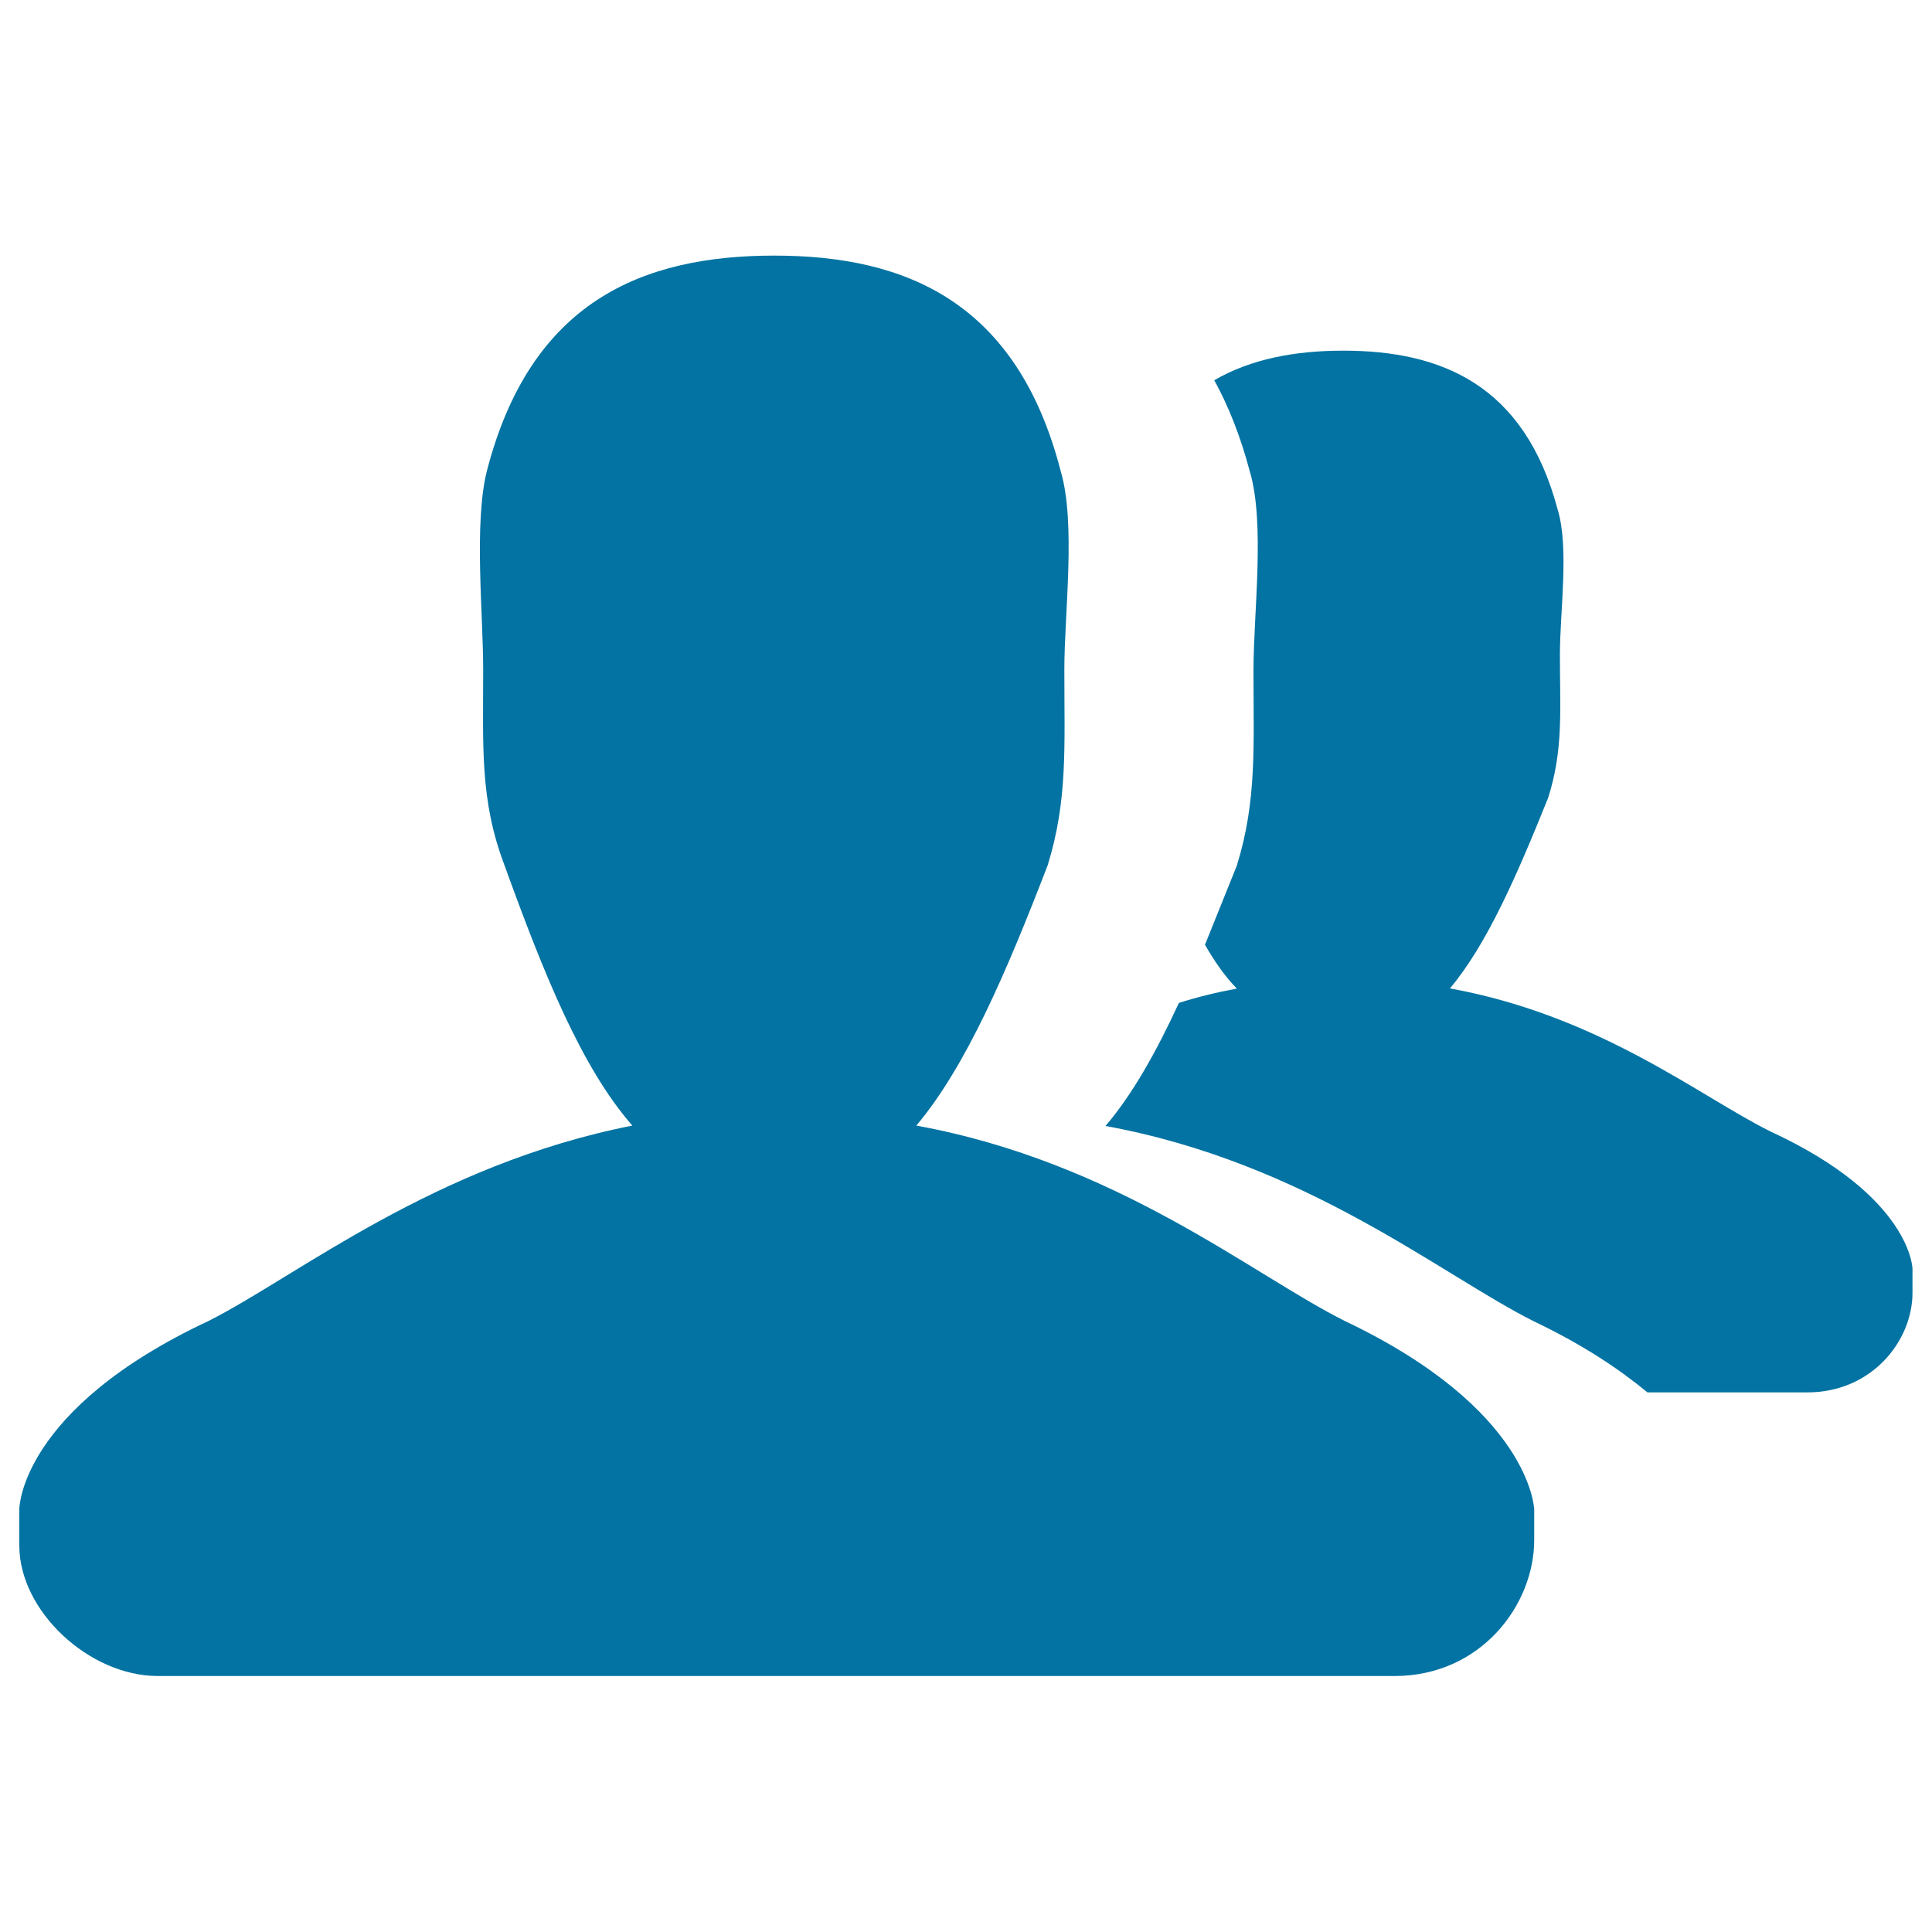 <svg xmlns="http://www.w3.org/2000/svg" viewBox="0 0 1000 1000" style="fill:#0273a2">
<title>Class SVG icon</title>
<path d="M916.5,585.7c-36.1-17.8-88.2-60-166-74.1c19-22.7,34.3-57.6,50.8-98.6c8-25.1,6.1-45.3,6.1-74.1c0-22.1,4.9-55.7-1.2-75.3c-17.1-64.3-60-82.1-110.9-82.1c-25.1,0-47.8,4.3-66.8,15.3c7.4,13.5,13.5,28.8,18.4,47.2c8,27,1.9,73.5,1.9,102.9c0,39.8,1.8,67.4-8.6,101.1l-16.5,41c4.9,8.6,10.4,16.5,16.5,22.7c-10.4,1.9-20.2,4.3-30,7.4c-11.6,25.1-23.9,47.2-38,63.7c104.1,19,173.9,77.2,221.7,101.1c25.8,12.3,44.7,25.1,58.8,36.8h82.7c33.7,0,54.5-26.9,54.5-51.5v-12.2C990,656.8,989.4,619.4,916.5,585.7z M696,683.7c-47.8-23.9-117.6-82.1-221.7-101.1c25.7-30.6,46.5-79,68-134.8c10.4-33.7,8.6-61.3,8.6-101.1c0-29.4,6.1-76-1.9-102.9c-22.6-87.6-80.2-111.5-148.2-111.5c-68.6,0-126.2,23.9-148.8,111.5c-6.8,27-1.9,74.1-1.9,102.9c0,39.8-1.8,67.4,11,101.1c20.2,55.8,39.8,104.7,66.2,134.8C224.4,602.9,153.9,660.5,108,683.7c-98,45.9-98,97.4-98,97.4v19c0,33.7,36.1,67.4,71.7,67.4h640.1c44.7,0,72.3-36.8,72.3-70.4v-15.9C794,781.1,792.8,729.7,696,683.7z"/>
</svg>